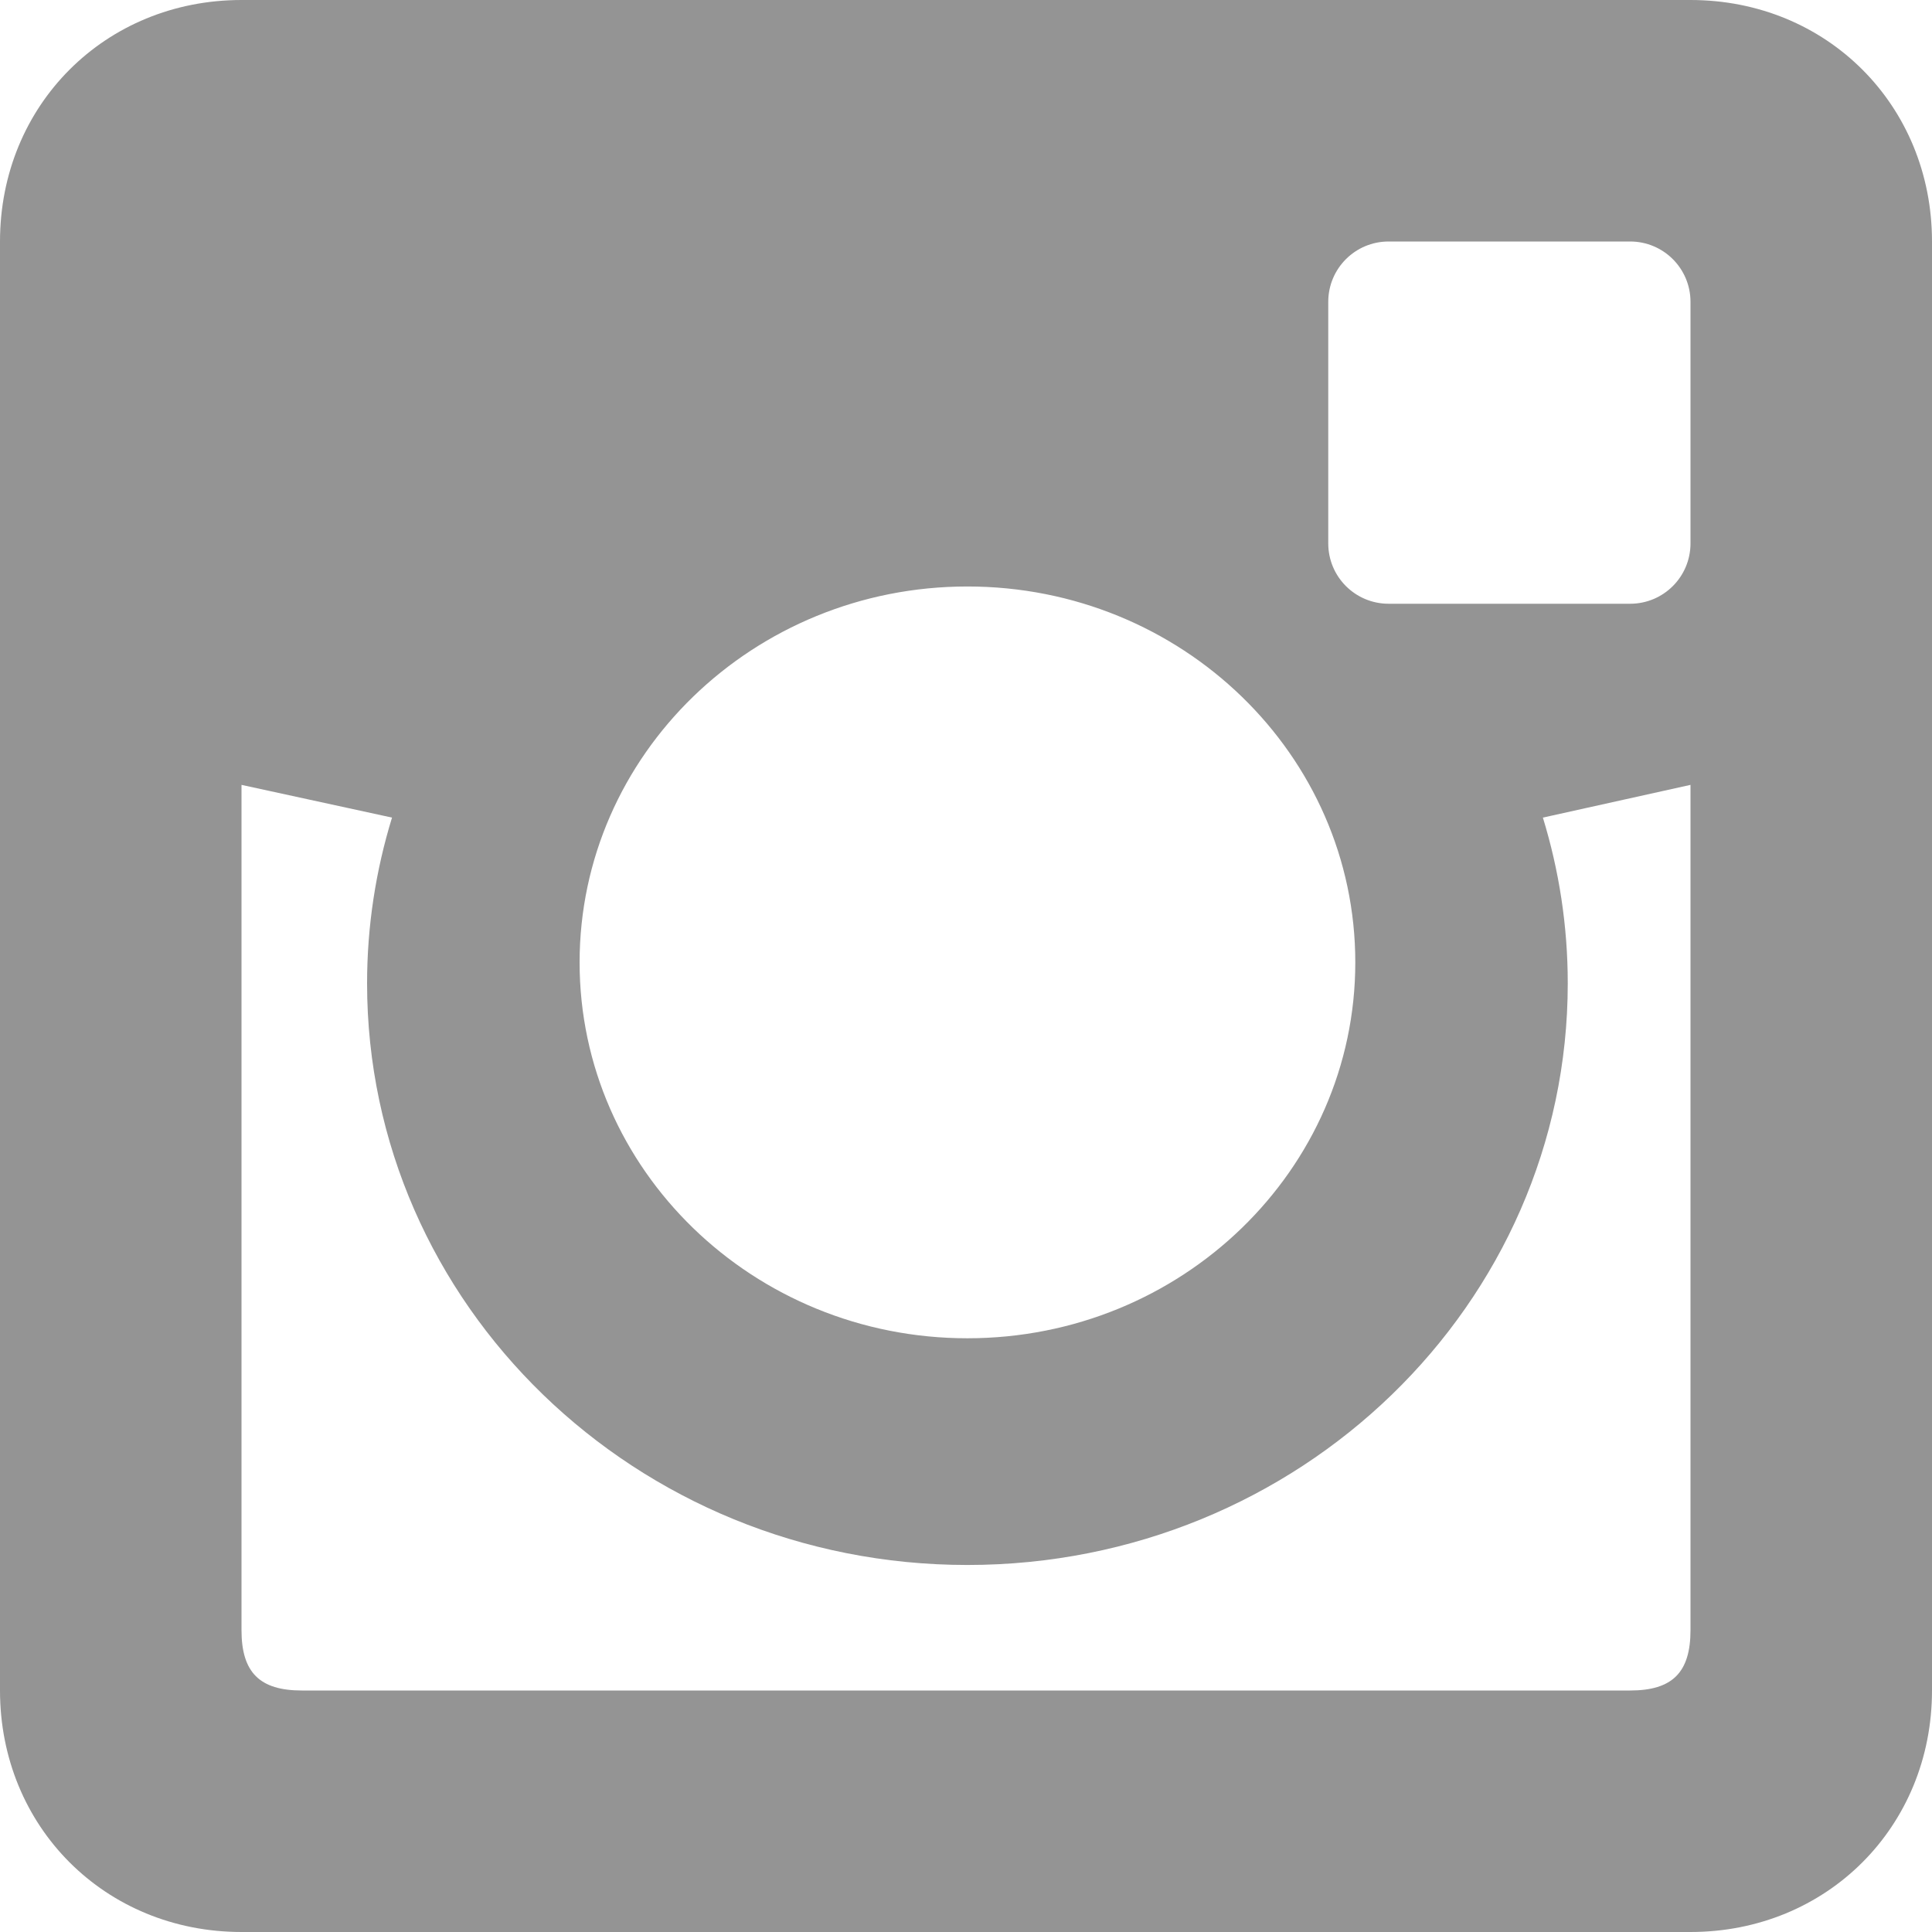 <?xml version="1.0" encoding="UTF-8" standalone="no"?>
<svg
   xmlns:dc="http://purl.org/dc/elements/1.1/"
   xmlns:cc="http://creativecommons.org/ns#"
   xmlns:rdf="http://www.w3.org/1999/02/22-rdf-syntax-ns#"
   xmlns:svg="http://www.w3.org/2000/svg"
   xmlns="http://www.w3.org/2000/svg"
   xmlns:sodipodi="http://sodipodi.sourceforge.net/DTD/sodipodi-0.dtd"
   xmlns:inkscape="http://www.inkscape.org/namespaces/inkscape"
   enable-background="new 0 0 32 32"
   version="1.1"
   viewBox="0 0 32 32"
   xml:space="preserve"
   id="svg2"
   inkscape:version="0.91 r13725"
   sodipodi:docname="ins.svg"><defs
     id="defs11"><clipPath
       id="clipPath4260"
       clipPathUnits="userSpaceOnUse"><path
         inkscape:connector-curvature="0"
         id="path4262"
         d="m 0,595.28 841.89,0 L 841.89,0 0,0 0,595.28 Z" /></clipPath></defs><sodipodi:namedview
     pagecolor="#ffffff"
     bordercolor="#666666"
     borderopacity="1"
     objecttolerance="10"
     gridtolerance="10"
     guidetolerance="10"
     inkscape:pageopacity="0"
     inkscape:pageshadow="2"
     inkscape:window-width="1920"
     inkscape:window-height="1027"
     id="namedview9"
     showgrid="false"
     inkscape:zoom="1.84375"
     inkscape:cx="106.56729"
     inkscape:cy="-32.240567"
     inkscape:window-x="-8"
     inkscape:window-y="-8"
     inkscape:window-maximized="1"
     inkscape:current-layer="svg2" /><g
     id="Flat_copy-4"
     style="fill:#949494;fill-opacity:1"><path
       id="path4210"
       d="M 28,0 4,0 C 1.741,0 0,1.741 0,4 l 0,24 c 0,2.258 1.741,4 4,4 l 24,0 c 2.258,0 4,-1.742 4,-4 L 32,4 C 32,1.741 30.258,0 28,0 Z M 16.023,9.714 c 3.549,0 6.425,2.787 6.425,6.226 0,3.437 -2.876,6.226 -6.425,6.226 C 12.477,22.166 9.6,19.377 9.6,15.94 9.601,12.501 12.478,9.714 16.023,9.714 Z M 28,27 c 0,0.701 -0.3,1 -1,1 L 5,28 C 4.301,28 4,27.701 4,27 l 0,-14 2.493,0.542 c -0.267,0.87 -0.413,1.79 -0.413,2.745 0,5.318 4.454,9.634 9.943,9.634 5.492,0 9.944,-4.315 9.944,-9.634 0,-0.955 -0.145,-1.875 -0.412,-2.745 L 28,13 28,27 Z M 28,9 c 0,0.553 -0.447,1 -1,1 l -4,0 C 22.447,10 22,9.553 22,9 l 0,-4 c 0,-0.553 0.447,-1 1,-1 l 4,0 c 0.553,0 1,0.447 1,1 l 0,4 z"
       inkscape:connector-curvature="0"
       style="fill:#949494;fill-opacity:1" /></g></svg>